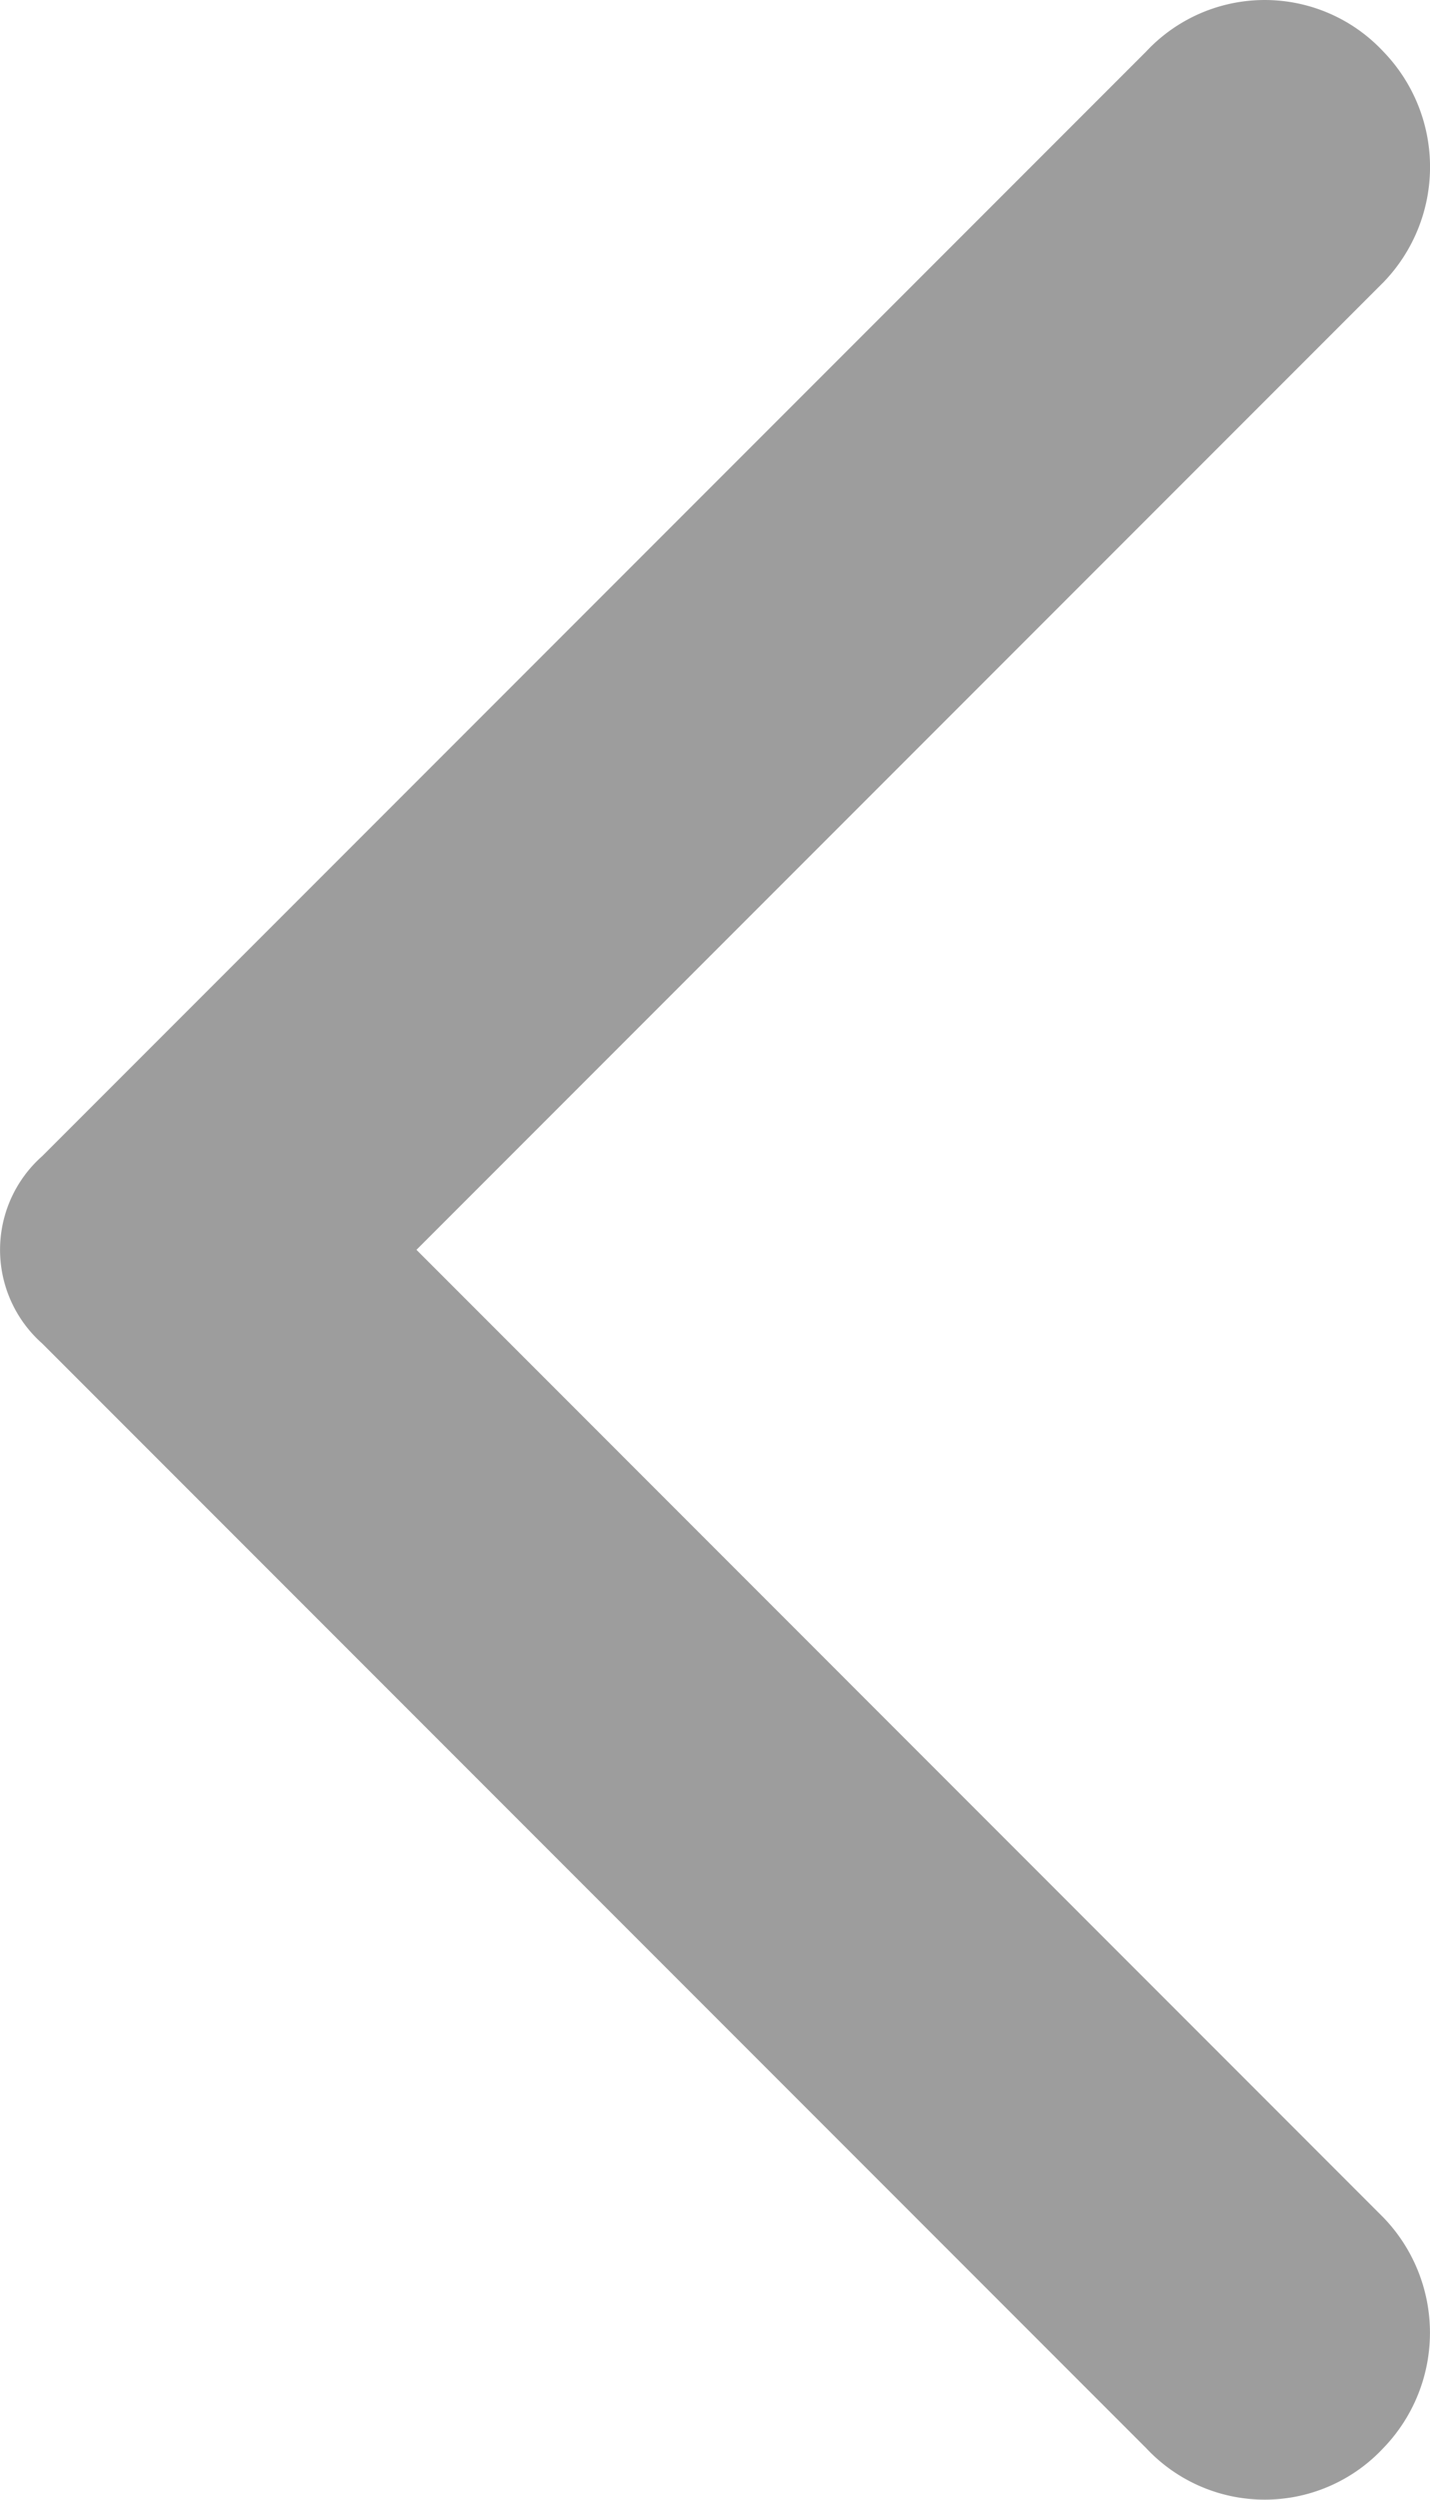 <svg xmlns="http://www.w3.org/2000/svg" width="8.955" height="15.645" viewBox="0 0 8.955 15.645">
  <path id="パス_41890" data-name="パス 41890" d="M13.867-17.5a1.016,1.016,0,0,0-1.484,0L5.469-10.586a.783.783,0,0,0,0,1.172L12.383-2.5a1.016,1.016,0,0,0,1.484,0,1.038,1.038,0,0,0,0-1.445L7.813-10l6.055-6.055A1.038,1.038,0,0,0,13.867-17.5Z" transform="translate(-5.205 17.822)" fill="#9d9d9d"/>
</svg>
